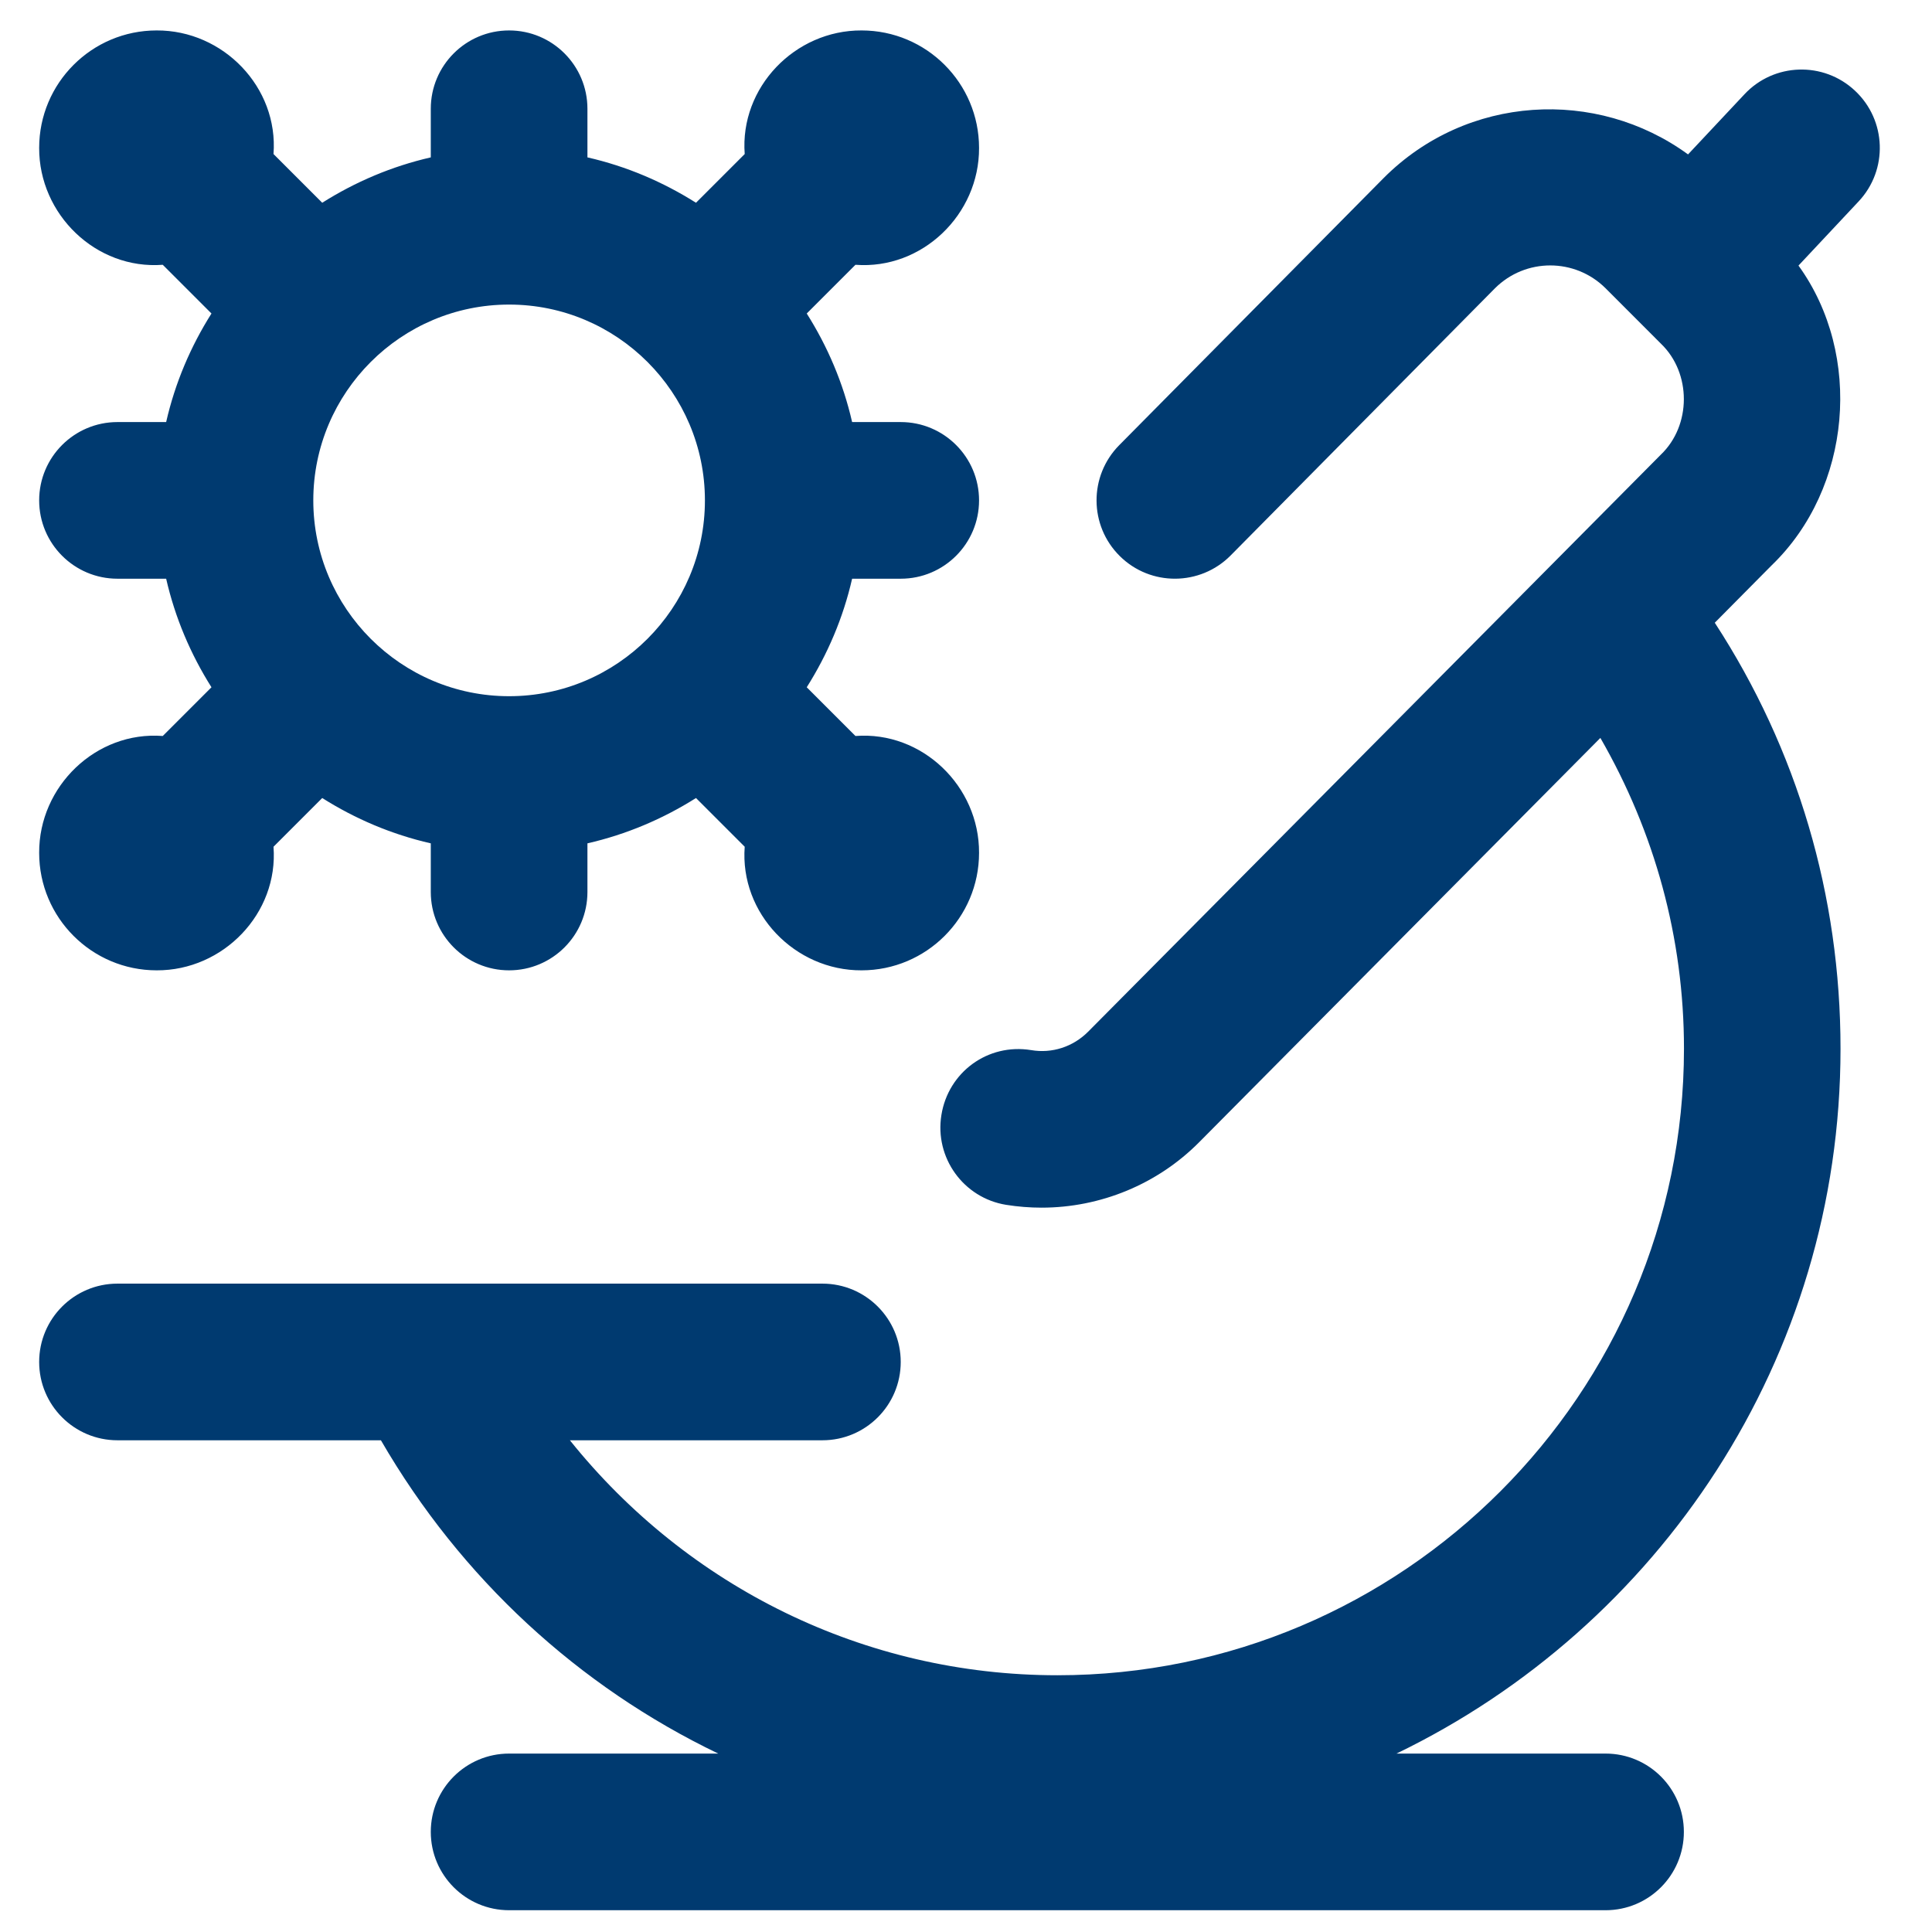 <svg xmlns="http://www.w3.org/2000/svg" fill="none" viewBox="0 0 37 37" height="37" width="37">
<g clip-path="url(#clip0_2345_9146)">
<path fill="#003A70" d="M35.593 3.859L34.443 5.086C35.682 6.799 35.459 9.353 33.93 10.826L32.84 11.926C34.42 14.353 35.248 17.149 35.248 20.083C35.248 26.026 31.767 31.156 26.744 33.583H30.748C31.578 33.583 32.248 34.255 32.248 35.083C32.248 35.911 31.578 36.583 30.748 36.583H9.75C8.921 36.583 8.25 35.911 8.25 35.083C8.25 34.255 8.921 33.583 9.75 33.583H13.755C11.086 32.3 8.832 30.236 7.295 27.583H2.25C1.421 27.583 0.75 26.911 0.75 26.083C0.75 25.255 1.421 24.583 2.25 24.583H15.75C16.579 24.583 17.25 25.255 17.25 26.083C17.25 26.911 16.579 27.583 15.75 27.583H10.914C13.165 30.391 16.555 32.083 20.25 32.083C26.866 32.083 32.25 26.699 32.25 20.083C32.25 17.959 31.688 15.937 30.649 14.132L22.968 21.872C22.167 22.681 21.073 23.128 19.947 23.128C19.722 23.128 19.495 23.11 19.269 23.074C18.451 22.942 17.896 22.171 18.029 21.353C18.16 20.536 18.915 19.975 19.749 20.111C20.148 20.179 20.549 20.048 20.837 19.76L31.806 8.708C32.394 8.147 32.394 7.145 31.811 6.584L30.75 5.522C30.163 4.937 29.215 4.937 28.629 5.522L23.567 10.639C22.985 11.225 22.034 11.233 21.445 10.649C20.856 10.066 20.852 9.116 21.433 8.527L26.502 3.406C28.093 1.814 30.572 1.678 32.328 2.957L33.407 1.807C33.972 1.201 34.923 1.171 35.526 1.738C36.13 2.303 36.162 3.253 35.595 3.857L35.593 3.859ZM4.05 13.162C3.651 12.53 3.353 11.831 3.182 11.083H2.25C1.421 11.083 0.75 10.411 0.75 9.583C0.75 8.755 1.421 8.083 2.25 8.083H3.182C3.353 7.333 3.651 6.635 4.05 6.004L3.117 5.071C1.839 5.168 0.746 4.106 0.75 2.833C0.75 1.591 1.758 0.583 3 0.583C4.274 0.577 5.336 1.672 5.238 2.95L6.171 3.883C6.803 3.484 7.502 3.185 8.25 3.014V2.083C8.25 1.255 8.921 0.583 9.75 0.583C10.579 0.583 11.25 1.255 11.25 2.083V3.014C12 3.185 12.697 3.484 13.329 3.883L14.262 2.95C14.165 1.672 15.226 0.577 16.5 0.583C17.742 0.583 18.75 1.591 18.75 2.833C18.756 4.106 17.661 5.168 16.383 5.071L15.45 6.004C15.849 6.635 16.148 7.334 16.319 8.083H17.25C18.079 8.083 18.75 8.755 18.75 9.583C18.75 10.411 18.079 11.083 17.25 11.083H16.319C16.148 11.833 15.849 12.53 15.45 13.162L16.383 14.095C17.661 13.997 18.756 15.059 18.75 16.333C18.75 17.575 17.742 18.583 16.5 18.583C15.226 18.589 14.165 17.494 14.262 16.216L13.329 15.283C12.697 15.682 11.998 15.98 11.25 16.151V17.083C11.25 17.911 10.579 18.583 9.75 18.583C8.921 18.583 8.25 17.911 8.25 17.083V16.151C7.5 15.98 6.803 15.682 6.171 15.283L5.238 16.216C5.336 17.494 4.274 18.589 3 18.583C1.758 18.583 0.75 17.575 0.75 16.333C0.744 15.059 1.839 13.997 3.117 14.095L4.05 13.162ZM6 9.583C6 11.65 7.682 13.333 9.75 13.333C11.819 13.333 13.5 11.65 13.5 9.583C13.5 7.516 11.819 5.833 9.75 5.833C7.682 5.833 6 7.516 6 9.583Z"></path>
</g>
<defs>
<clipPath id="clip0_2345_9146">
<rect transform="translate(0.75 0.583)" fill="white" height="36" width="36"></rect>
</clipPath>
</defs>
</svg>
